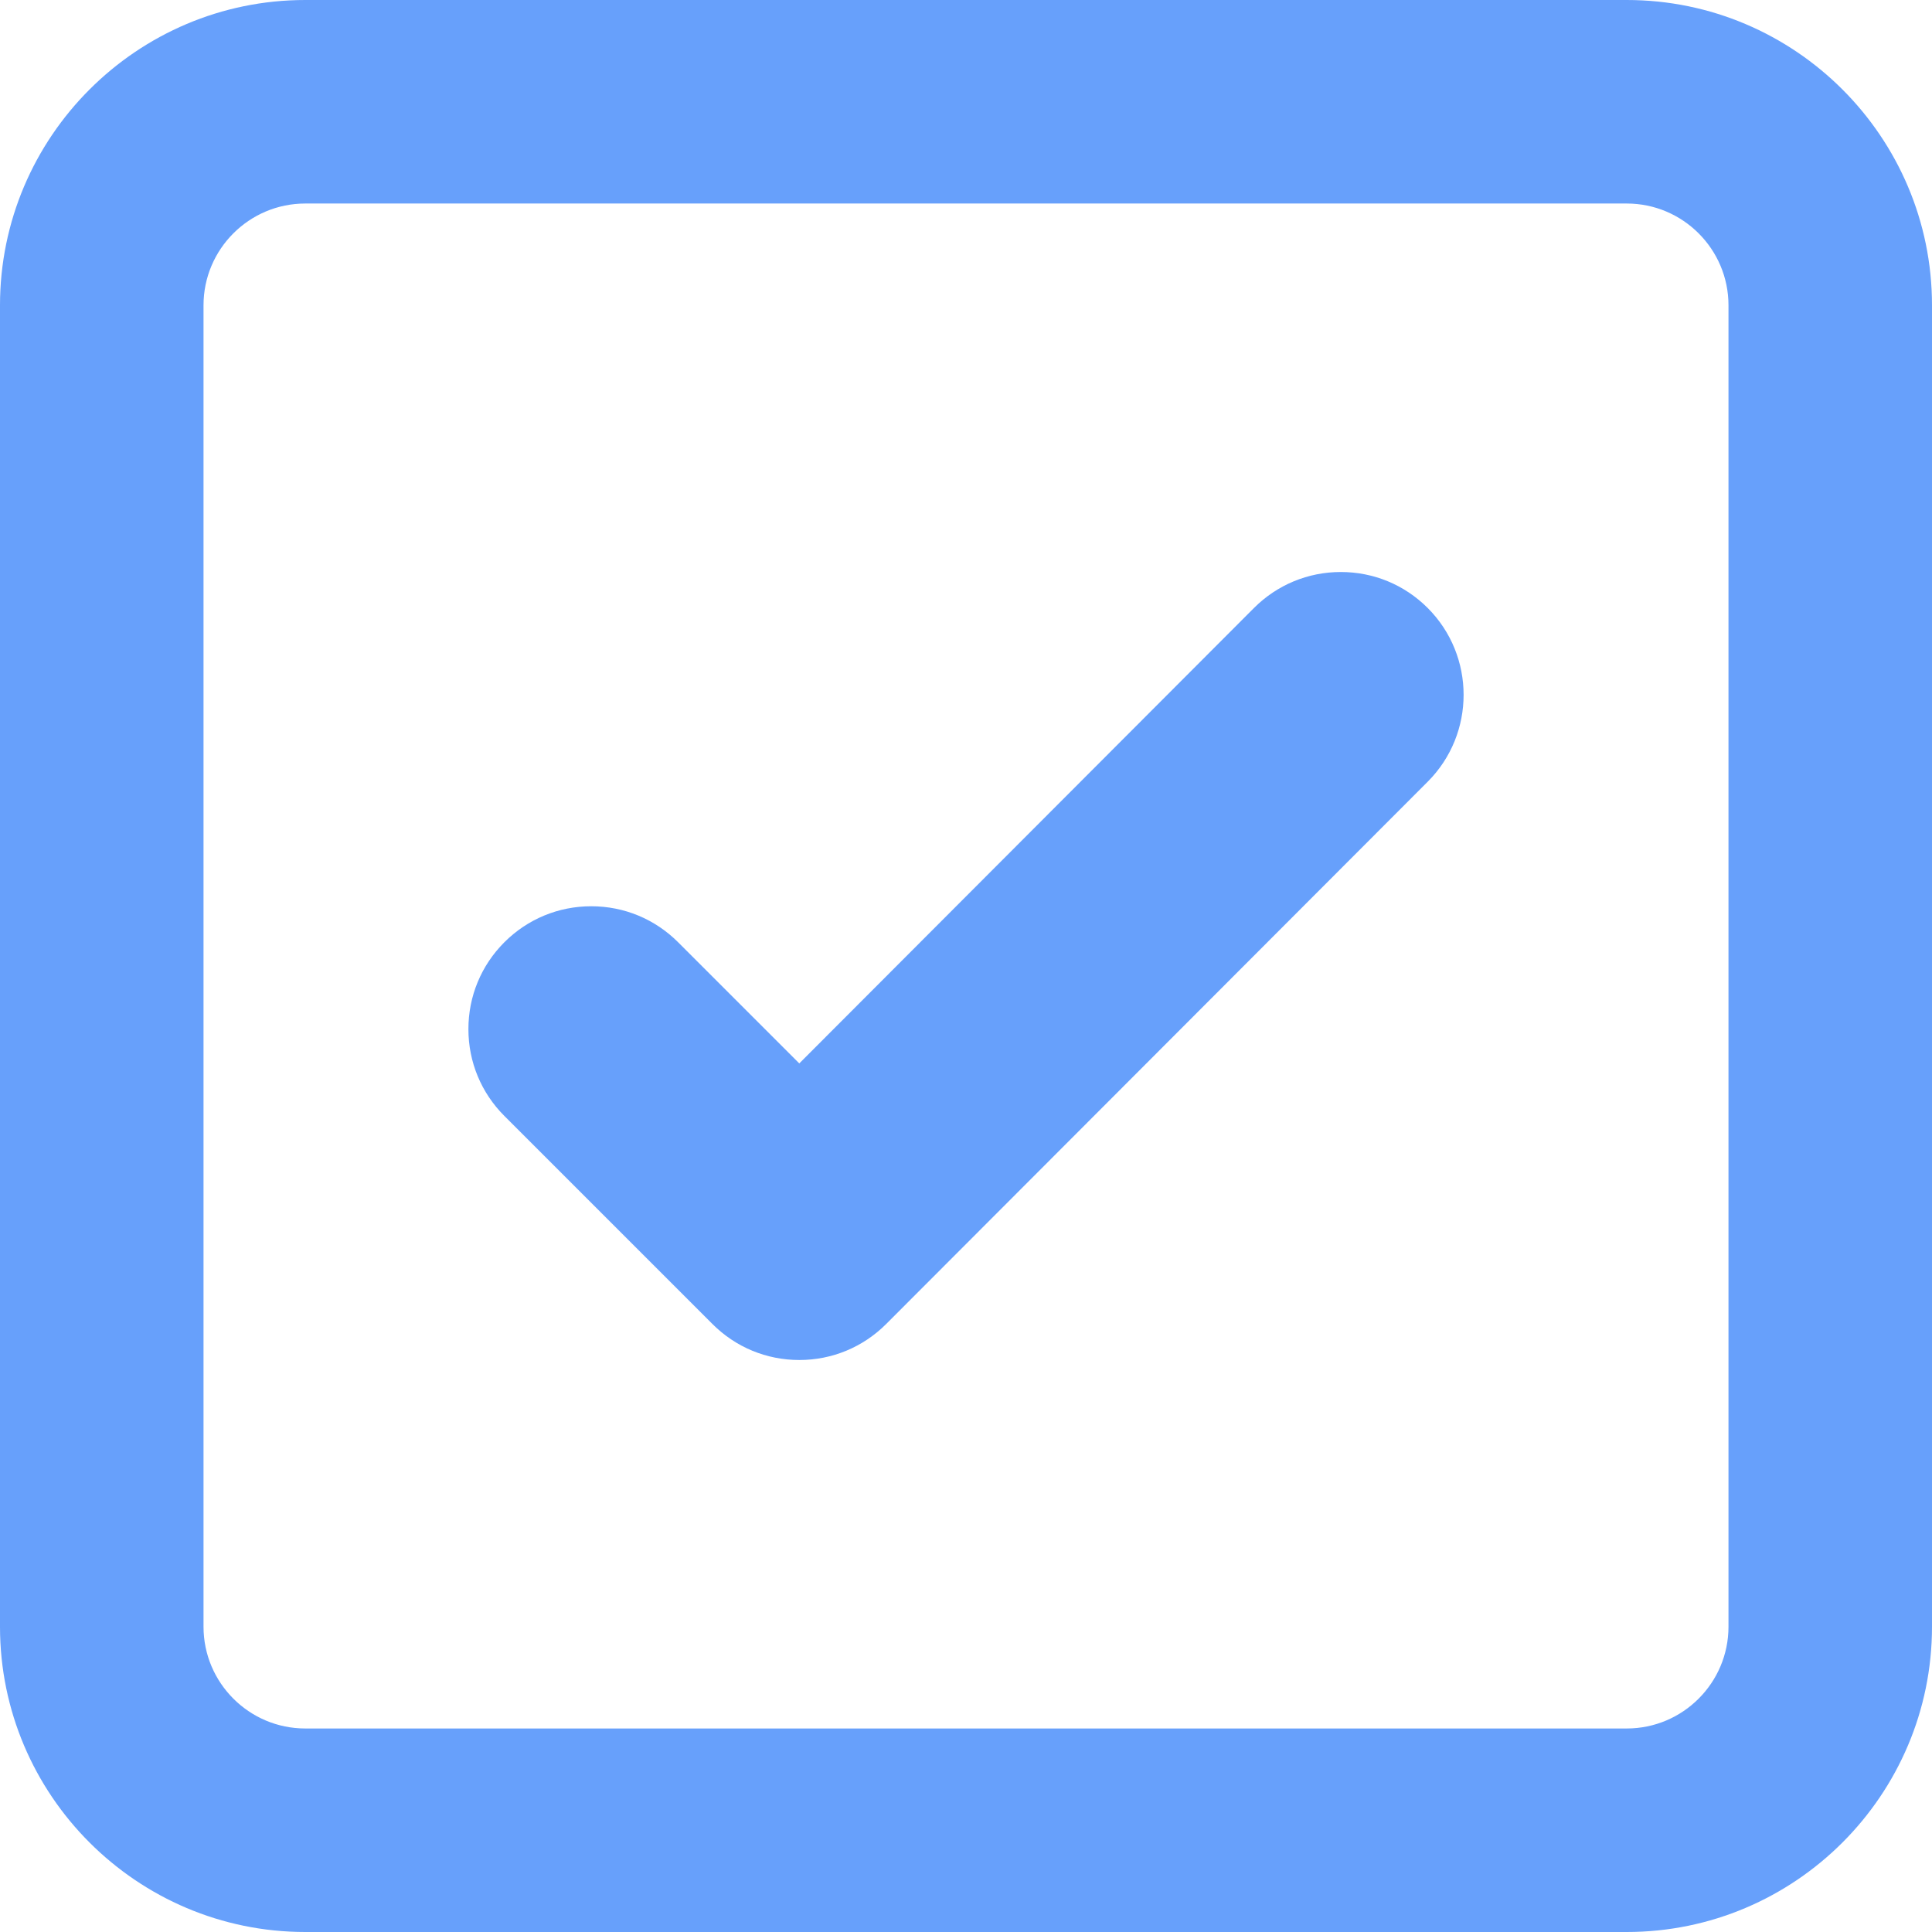<?xml version="1.0" encoding="UTF-8"?> <svg xmlns="http://www.w3.org/2000/svg" xmlns:xlink="http://www.w3.org/1999/xlink" fill="#67A0FB" height="800px" width="800px" version="1.1" id="Capa_1" viewBox="0 0 360 360" xml:space="preserve"> <g id="SVGRepo_bgCarrier" stroke-width="0"></g> <g id="SVGRepo_tracerCarrier" stroke-linecap="round" stroke-linejoin="round"></g> <g id="SVGRepo_iconCarrier"> <g> <path d="M303.118,0H56.882C25.516,0,0,25.516,0,56.882v246.236C0,334.484,25.516,360,56.882,360h246.236 C334.484,360,360,334.484,360,303.118V56.882C360,25.516,334.484,0,303.118,0z M322.078,303.118c0,10.454-8.506,18.96-18.959,18.96 H56.882c-10.454,0-18.959-8.506-18.959-18.96V56.882c0-10.454,8.506-18.959,18.959-18.959h246.236 c10.454,0,18.959,8.506,18.959,18.959V303.118z"></path> <path d="M249.844,106.585c-6.116,0-11.864,2.383-16.19,6.71l-84.719,84.857l-22.58-22.578c-4.323-4.324-10.071-6.706-16.185-6.706 c-6.115,0-11.863,2.382-16.187,6.705c-4.323,4.323-6.703,10.071-6.703,16.185c0,6.114,2.38,11.862,6.703,16.184l38.77,38.77 c4.323,4.324,10.071,6.706,16.186,6.706c6.112,0,11.862-2.383,16.19-6.71L266.03,145.662c8.923-8.926,8.922-23.448,0-32.374 C261.707,108.966,255.958,106.585,249.844,106.585z"></path> </g> </g> </svg> 